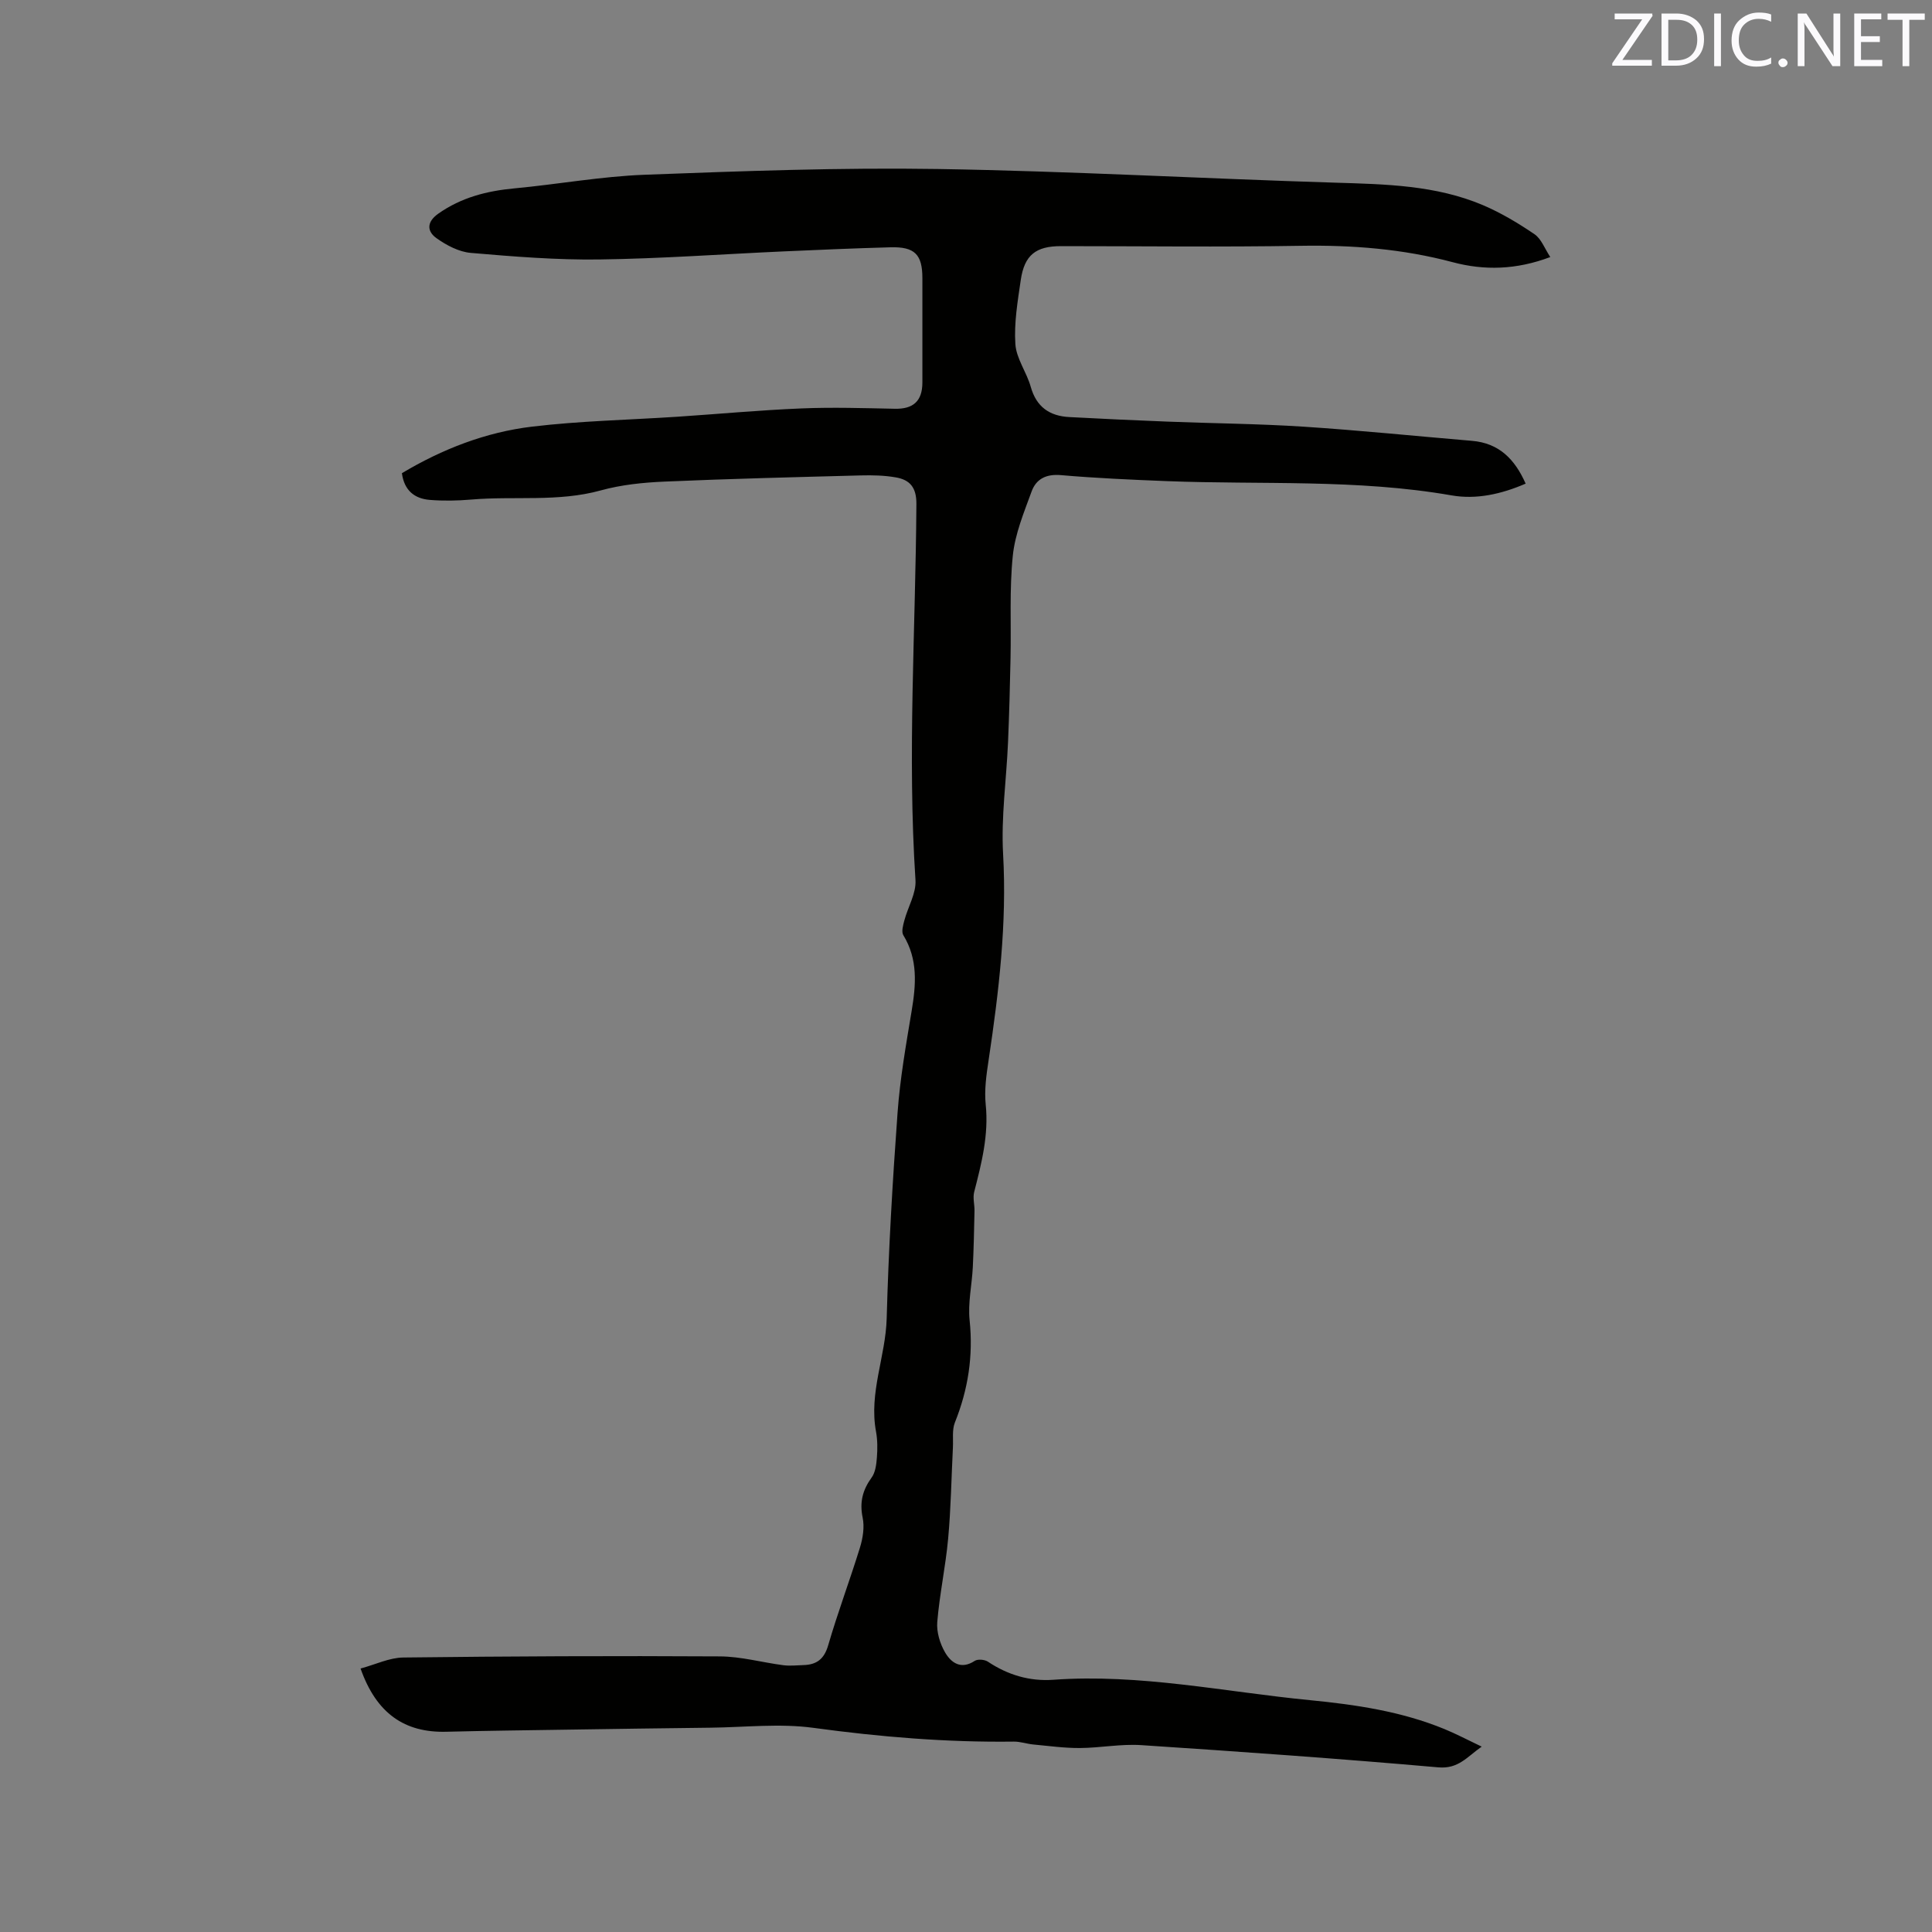 <svg enable-background="new 0 0 400 400" viewBox="0 0 400 400" xmlns="http://www.w3.org/2000/svg"><rect x="0" y="0" width="400" height="400" fill="#808080" stroke="none"/><path d="m74.65 345.45c3.09-.83 5.97-2.25 8.85-2.28 21.84-.26 43.69-.36 65.53-.23 4.4.02 8.78 1.26 13.19 1.83 1.35.17 2.74.01 4.11-.03 2.74-.08 4.3-1.22 5.14-4.11 1.98-6.81 4.49-13.46 6.58-20.24.6-1.95.96-4.24.55-6.19-.66-3.19 0-5.72 1.86-8.29.79-1.08.98-2.72 1.09-4.13.14-1.79.14-3.64-.18-5.39-1.5-8.03 2-15.56 2.21-23.45.38-14.2 1.22-28.39 2.25-42.56.51-7.05 1.75-14.06 2.91-21.04.91-5.44 1.35-10.7-1.71-15.71-.44-.71-.06-2.06.2-3.04.74-2.81 2.49-5.65 2.31-8.38-1.7-25.98.03-51.93.19-77.89.02-3.43-1.37-4.98-4.25-5.48-2.37-.42-4.84-.47-7.25-.41-13.56.36-27.12.69-40.66 1.28-4.42.19-8.93.65-13.17 1.82-8.87 2.45-17.91 1.13-26.85 1.9-2.84.24-5.72.3-8.55.07-3.15-.25-5.31-1.93-5.79-5.53 8.33-4.98 17.33-8.49 26.95-9.64 9.97-1.19 20.05-1.39 30.09-2.05 8.56-.57 17.11-1.37 25.68-1.72 6.44-.27 12.91-.06 19.36.07 3.77.08 5.67-1.58 5.68-5.41.01-7.21 0-14.42 0-21.63 0-4.9-1.58-6.53-6.59-6.39-7.39.2-14.79.52-22.18.85-12.7.57-25.39 1.5-38.09 1.67-8.87.12-17.77-.6-26.63-1.36-2.46-.21-5.03-1.57-7.1-3.04-1.98-1.41-2.1-3.34.36-5.08 4.76-3.36 10.07-4.71 15.77-5.24 9-.84 17.95-2.48 26.96-2.82 20.22-.76 40.48-1.51 60.7-1.19 27.43.44 54.84 1.99 82.27 2.83 10.42.32 20.82.51 30.58 4.65 3.74 1.59 7.31 3.73 10.68 6.02 1.41.96 2.1 2.96 3.27 4.73-7.06 2.66-13.66 2.81-20.22 1.06-10.33-2.75-20.79-3.57-31.46-3.39-16.54.28-33.09.07-49.63.07-5.19 0-7.56 1.83-8.32 7-.64 4.4-1.41 8.89-1.12 13.27.19 3 2.33 5.82 3.18 8.84 1.17 4.19 3.91 6.07 8.01 6.28 6.76.36 13.52.68 20.28.94 9.41.37 18.83.44 28.22 1.05 11.63.76 23.22 1.95 34.84 2.93 5.63.47 8.88 3.81 11.12 8.86-5.06 2.19-10.24 3.33-15.36 2.43-19.56-3.41-39.3-2.18-58.97-2.95-7.3-.29-14.61-.61-21.89-1.24-3.06-.27-5.13.8-6.07 3.39-1.58 4.34-3.43 8.77-3.89 13.3-.72 7.01-.32 14.13-.47 21.2-.12 5.82-.27 11.64-.52 17.45-.33 7.7-1.45 15.44-1.02 23.09.81 14.41-.88 28.54-3 42.7-.46 3.03-.91 6.17-.6 9.18.65 6.29-.86 12.17-2.39 18.12-.31 1.22.1 2.62.07 3.93-.08 3.87-.16 7.75-.35 11.62-.18 3.68-1.04 7.4-.66 11.01.77 7.38-.31 14.32-3.05 21.15-.61 1.53-.32 3.43-.41 5.16-.32 6.31-.41 12.63-.99 18.92-.53 5.77-1.77 11.47-2.25 17.23-.17 2.06.56 4.48 1.62 6.3 1.26 2.15 3.29 3.61 6.13 1.75.63-.41 2.05-.29 2.73.16 4.12 2.75 8.65 4.1 13.53 3.75 17.94-1.29 35.46 2.5 53.14 4.22 9.51.93 18.93 2.32 27.85 5.98 2.43 1 4.76 2.23 7.72 3.64-3.07 2.15-4.83 4.66-9 4.29-20.48-1.8-40.98-3.25-61.49-4.6-4.19-.28-8.45.57-12.68.6-3.22.02-6.45-.43-9.66-.73-1.36-.13-2.71-.62-4.05-.6-13.91.18-27.7-.97-41.5-2.85-6.96-.95-14.18-.11-21.28-.03-9.96.11-19.93.26-29.89.41-8.27.13-16.53.22-24.8.43-8.64.23-14.49-3.77-17.77-13.09z" fill="#010100"/><g fill="#fbfafc"><path d="m342.2 3.2-6.3 9.2h6.1v1.2h-8.2v-.5l6.2-9.1h-5.7v-1.2h7.8v.4z"/><path d="m344 13.7v-10.9h3.1c1.6 0 3 .5 4.1 1.4 1.1 1 1.6 2.2 1.6 3.9s-.5 3-1.6 4-2.5 1.5-4.2 1.5h-3zm1.4-9.6v8.4h1.6c1.4 0 2.5-.4 3.2-1.1.8-.8 1.2-1.8 1.2-3.2s-.4-2.4-1.2-3.1-1.8-1-3.1-1z"/><path d="m356.3 2.8v10.9h-1.4v-10.9z"/><path d="m366.6 13.2c-.8.4-1.8.6-3 .6-1.6 0-2.8-.5-3.7-1.5s-1.4-2.3-1.4-3.9c0-1.7.5-3.2 1.6-4.2s2.4-1.6 4-1.6c1 0 1.9.1 2.6.4v1.5c-.8-.4-1.6-.6-2.6-.6-1.2 0-2.2.4-3 1.2s-1.1 1.9-1.1 3.3c0 1.3.4 2.3 1.1 3.1s1.6 1.1 2.8 1.1c1.1 0 2-.2 2.8-.7v1.3z"/><path d="m368.2 13c0-.3.1-.5.3-.6.2-.2.4-.3.6-.3.3 0 .5.1.7.3s.3.4.3.6-.1.5-.3.6c-.2.2-.4.3-.7.3s-.5-.1-.6-.3c-.2-.2-.3-.4-.3-.6z"/><path d="m381.1 13.7h-1.7l-5.5-8.4c-.2-.2-.3-.5-.4-.7 0 .2.1.8.1 1.5v7.6h-1.4v-10.9h1.8l5.3 8.3c.3.4.4.6.4.8 0-.3-.1-.8-.1-1.6v-7.5h1.4v10.9z"/><path d="m389.7 13.7h-5.8v-10.9h5.6v1.2h-4.2v3.5h3.9v1.2h-3.9v3.7h4.4z"/><path d="m398.4 4.1h-3.1v9.6h-1.4v-9.6h-3.1v-1.3h7.7v1.3z"/></g></svg>